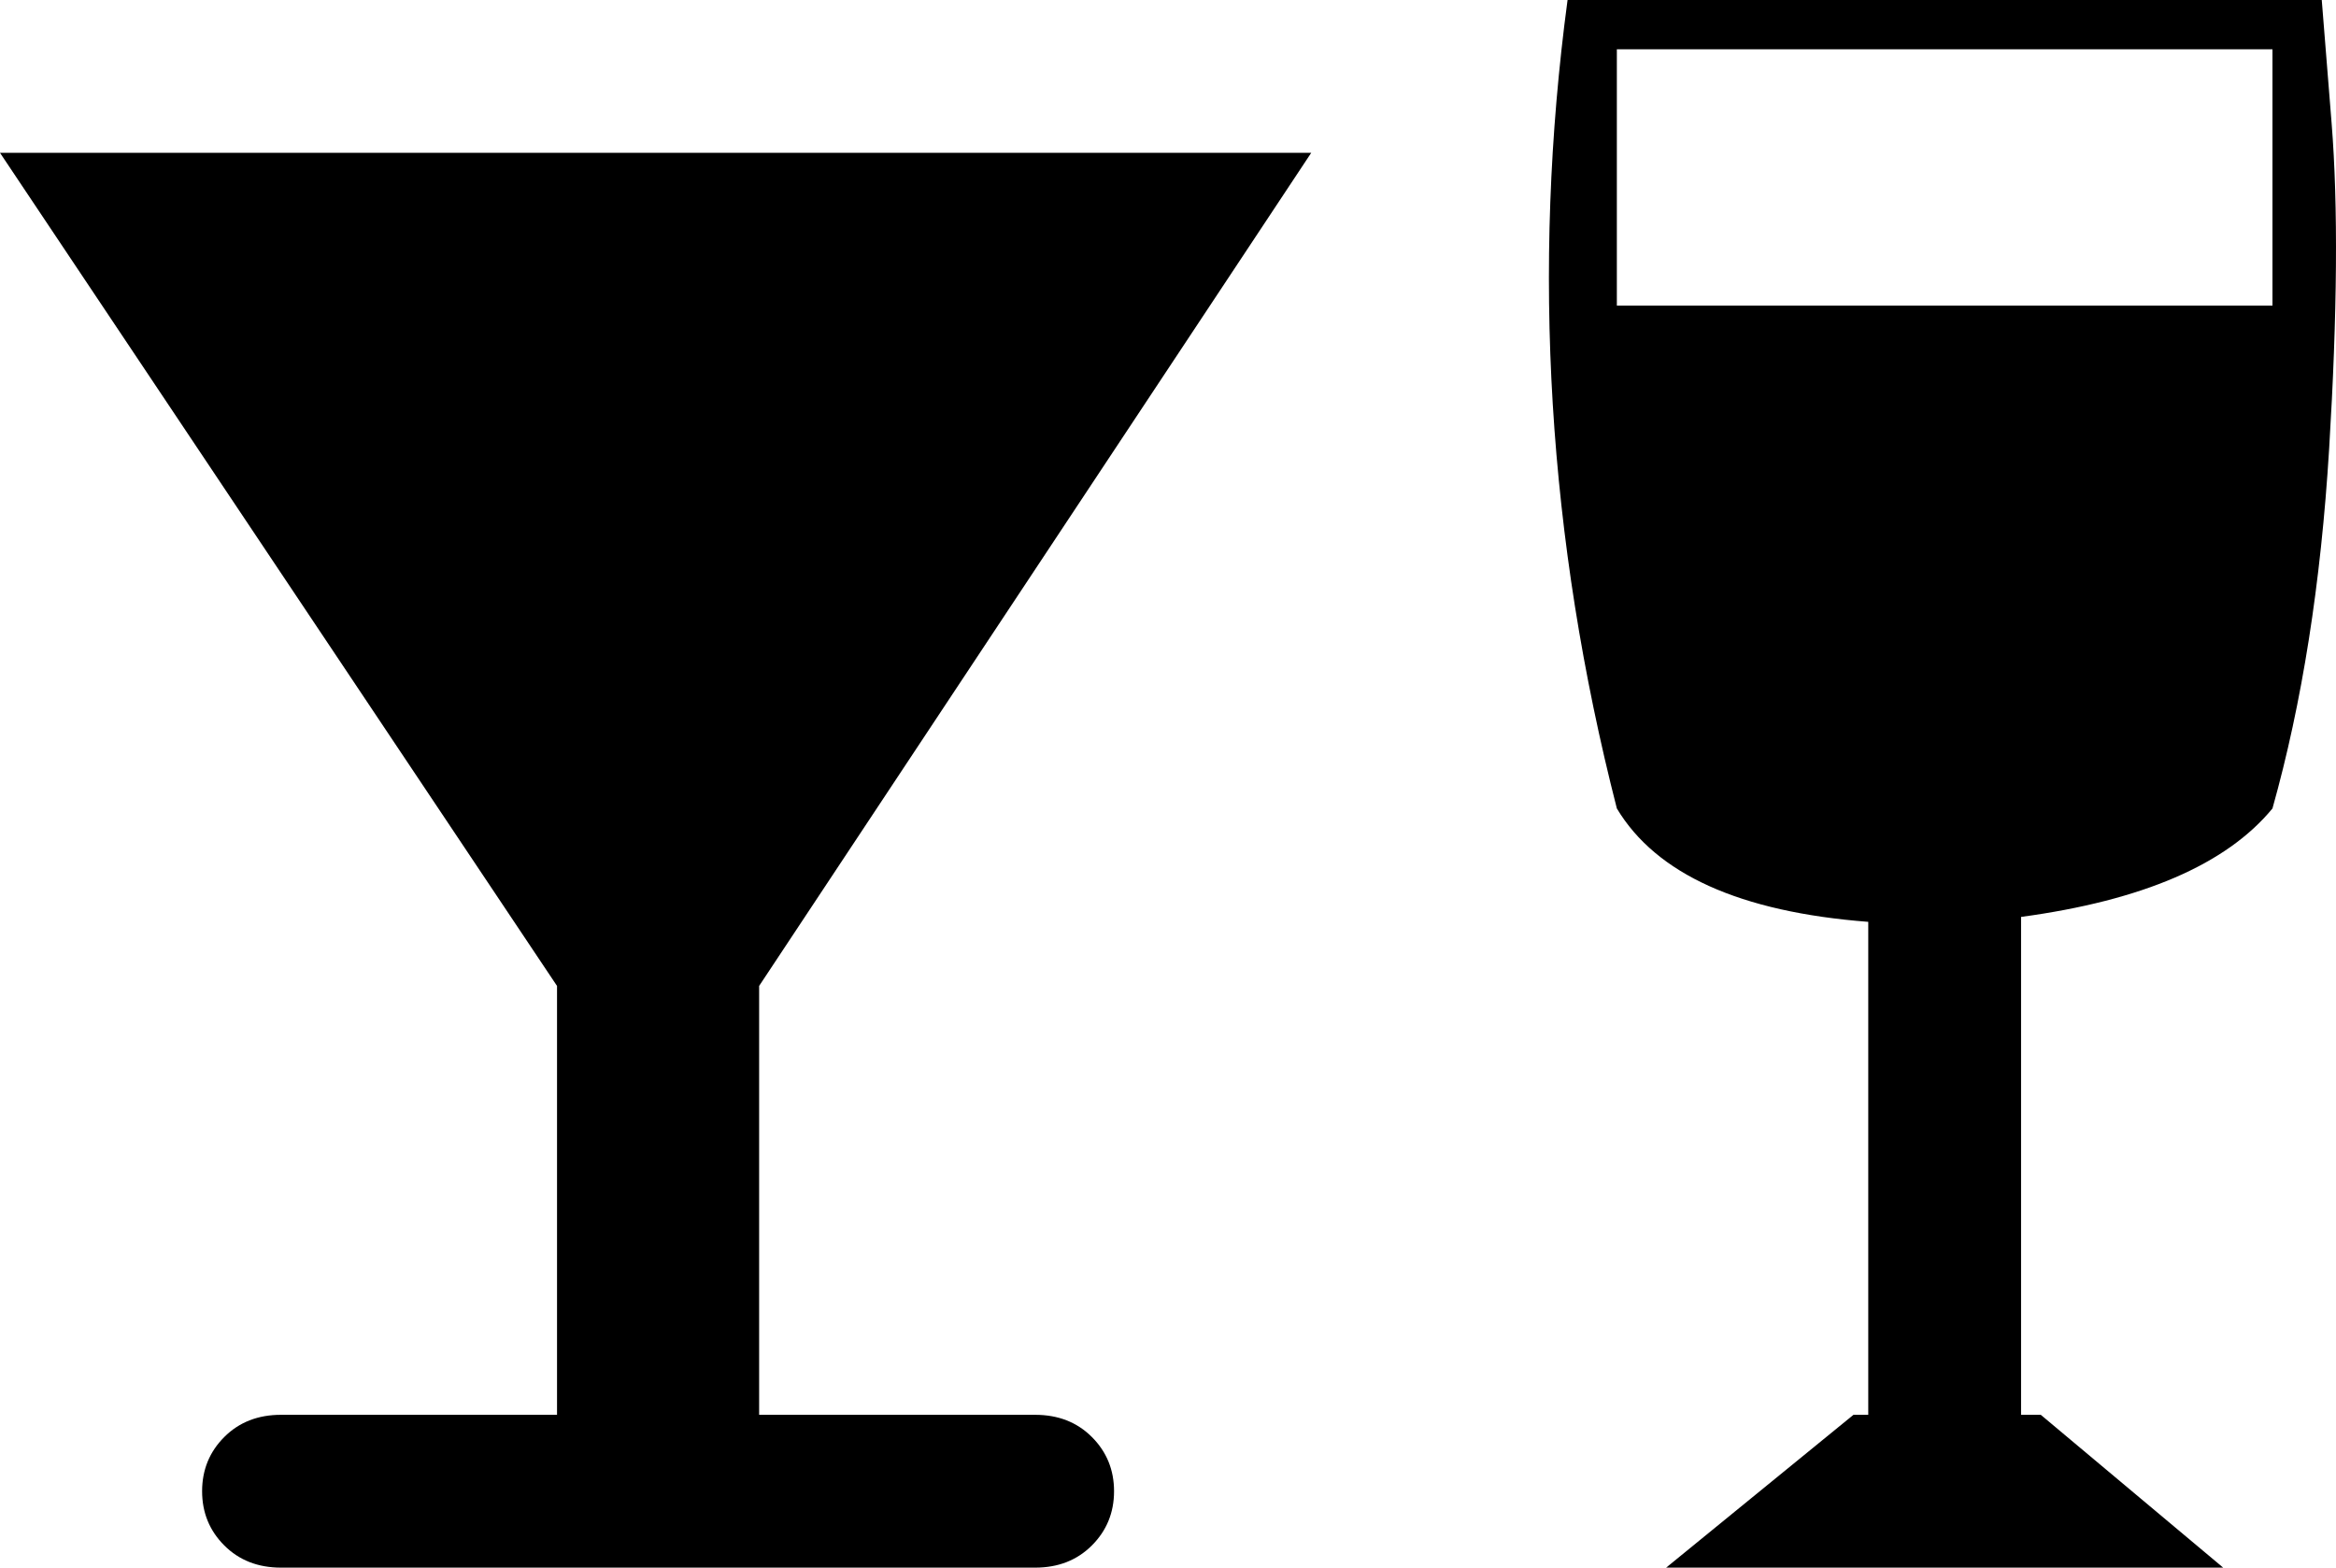 <?xml version="1.0" encoding="utf-8"?>
<!-- Generator: Adobe Illustrator 16.0.4, SVG Export Plug-In . SVG Version: 6.00 Build 0)  -->
<!DOCTYPE svg PUBLIC "-//W3C//DTD SVG 1.1//EN" "http://www.w3.org/Graphics/SVG/1.1/DTD/svg11.dtd">
<svg version="1.1" id="Capa_1" xmlns="http://www.w3.org/2000/svg" xmlns:xlink="http://www.w3.org/1999/xlink" x="0px" y="0px"
	 width="473.889px" height="318px" viewBox="0 0 473.889 318" enable-background="new 0 0 473.889 318" xml:space="preserve">
<path d="M473,25l-2-25H318c-7.333,54.667-4,109.334,10,164c8,13.333,25,21,51,23v100h-3l-38,31h113l-37-31h-4V186
	c24.667-3.333,41.667-10.667,51-22c6-21.333,9.833-45.667,11.5-73S474.333,41.667,473,25z M461,62H328V10h133V62z"/>
<path d="M266,31H0l113,169v87H57c-4.667,0-8.5,1.5-11.5,4.5s-4.5,6.667-4.5,11s1.5,8,4.5,11S52.333,318,57,318h153
	c4.667,0,8.5-1.5,11.5-4.5s4.5-6.667,4.5-11s-1.5-8-4.5-11s-6.833-4.5-11.5-4.5h-56v-87L266,31z"/>
</svg>
